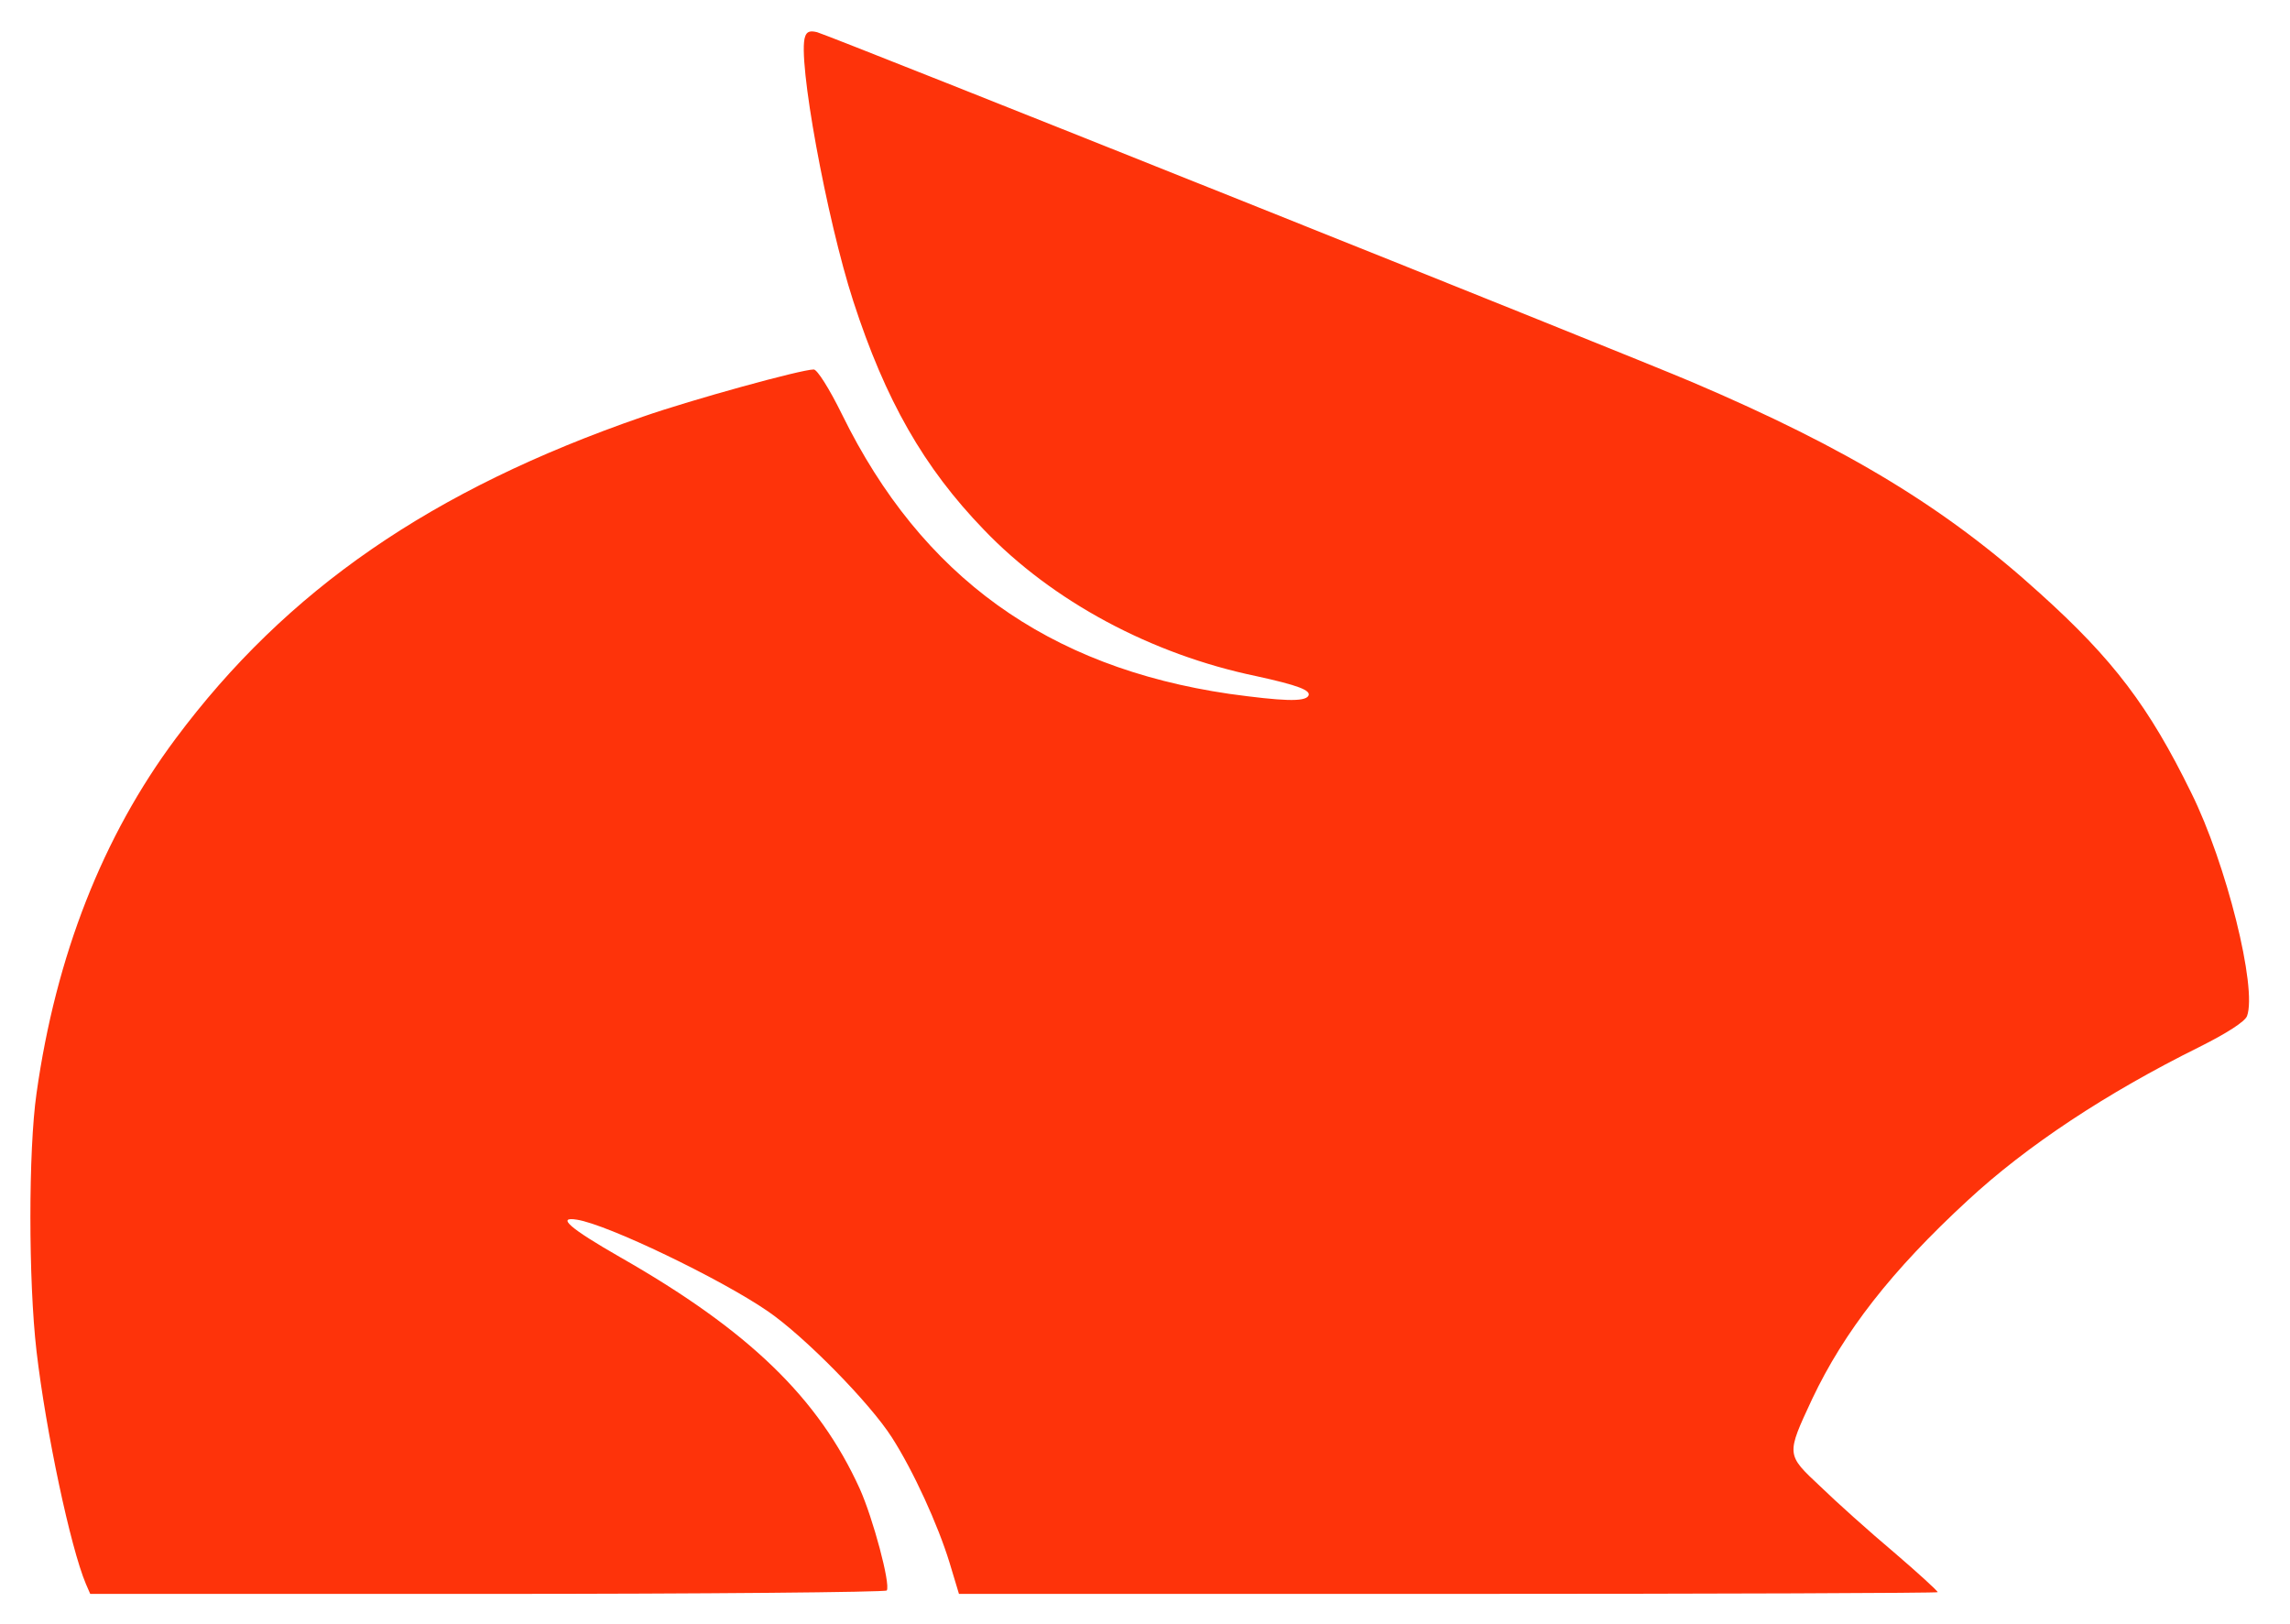 <svg xmlns="http://www.w3.org/2000/svg" version="1.0" width="533pt" height="378pt" viewBox="0 0 533 378" preserveAspectRatio="xMidYMid meet">

<g transform="translate(0,378) scale(0.1,-0.1)" fill="#fe330a" stroke="none">
<path d="M1874 3695 c-19 -49 50 -425 112 -616 75 -231 164 -387 304 -532 159 -166 389 -290 635 -341 96 -21 128 -33 120 -46 -9 -14 -60 -12 -184 5 -423 62 -716 273 -901 650 -30 61 -58 105 -66 105 -29 0 -283 -70 -398 -110 -492 -170 -829 -403 -1087 -749 -170 -228 -279 -506 -324 -826 -19 -132 -19 -436 0 -600 22 -188 79 -457 115 -542 l10 -23 924 0 c509 0 927 4 930 8 9 15 -32 168 -63 237 -96 211 -258 368 -558 539 -117 67 -149 95 -100 87 71 -11 335 -138 444 -213 86 -59 238 -214 289 -294 50 -78 107 -203 134 -291 l22 -73 1139 0 c626 0 1139 2 1139 4 0 3 -46 45 -102 93 -57 48 -134 117 -171 153 -80 75 -80 73 -19 204 74 156 184 298 362 462 137 127 323 250 539 357 64 32 106 59 111 72 24 65 -48 355 -130 520 -98 200 -181 310 -352 464 -218 198 -447 337 -808 491 -152 65 -1998 803 -2038 815 -16 4 -24 2 -28 -10z" fill="#fe330a"/>
</g>
</svg>